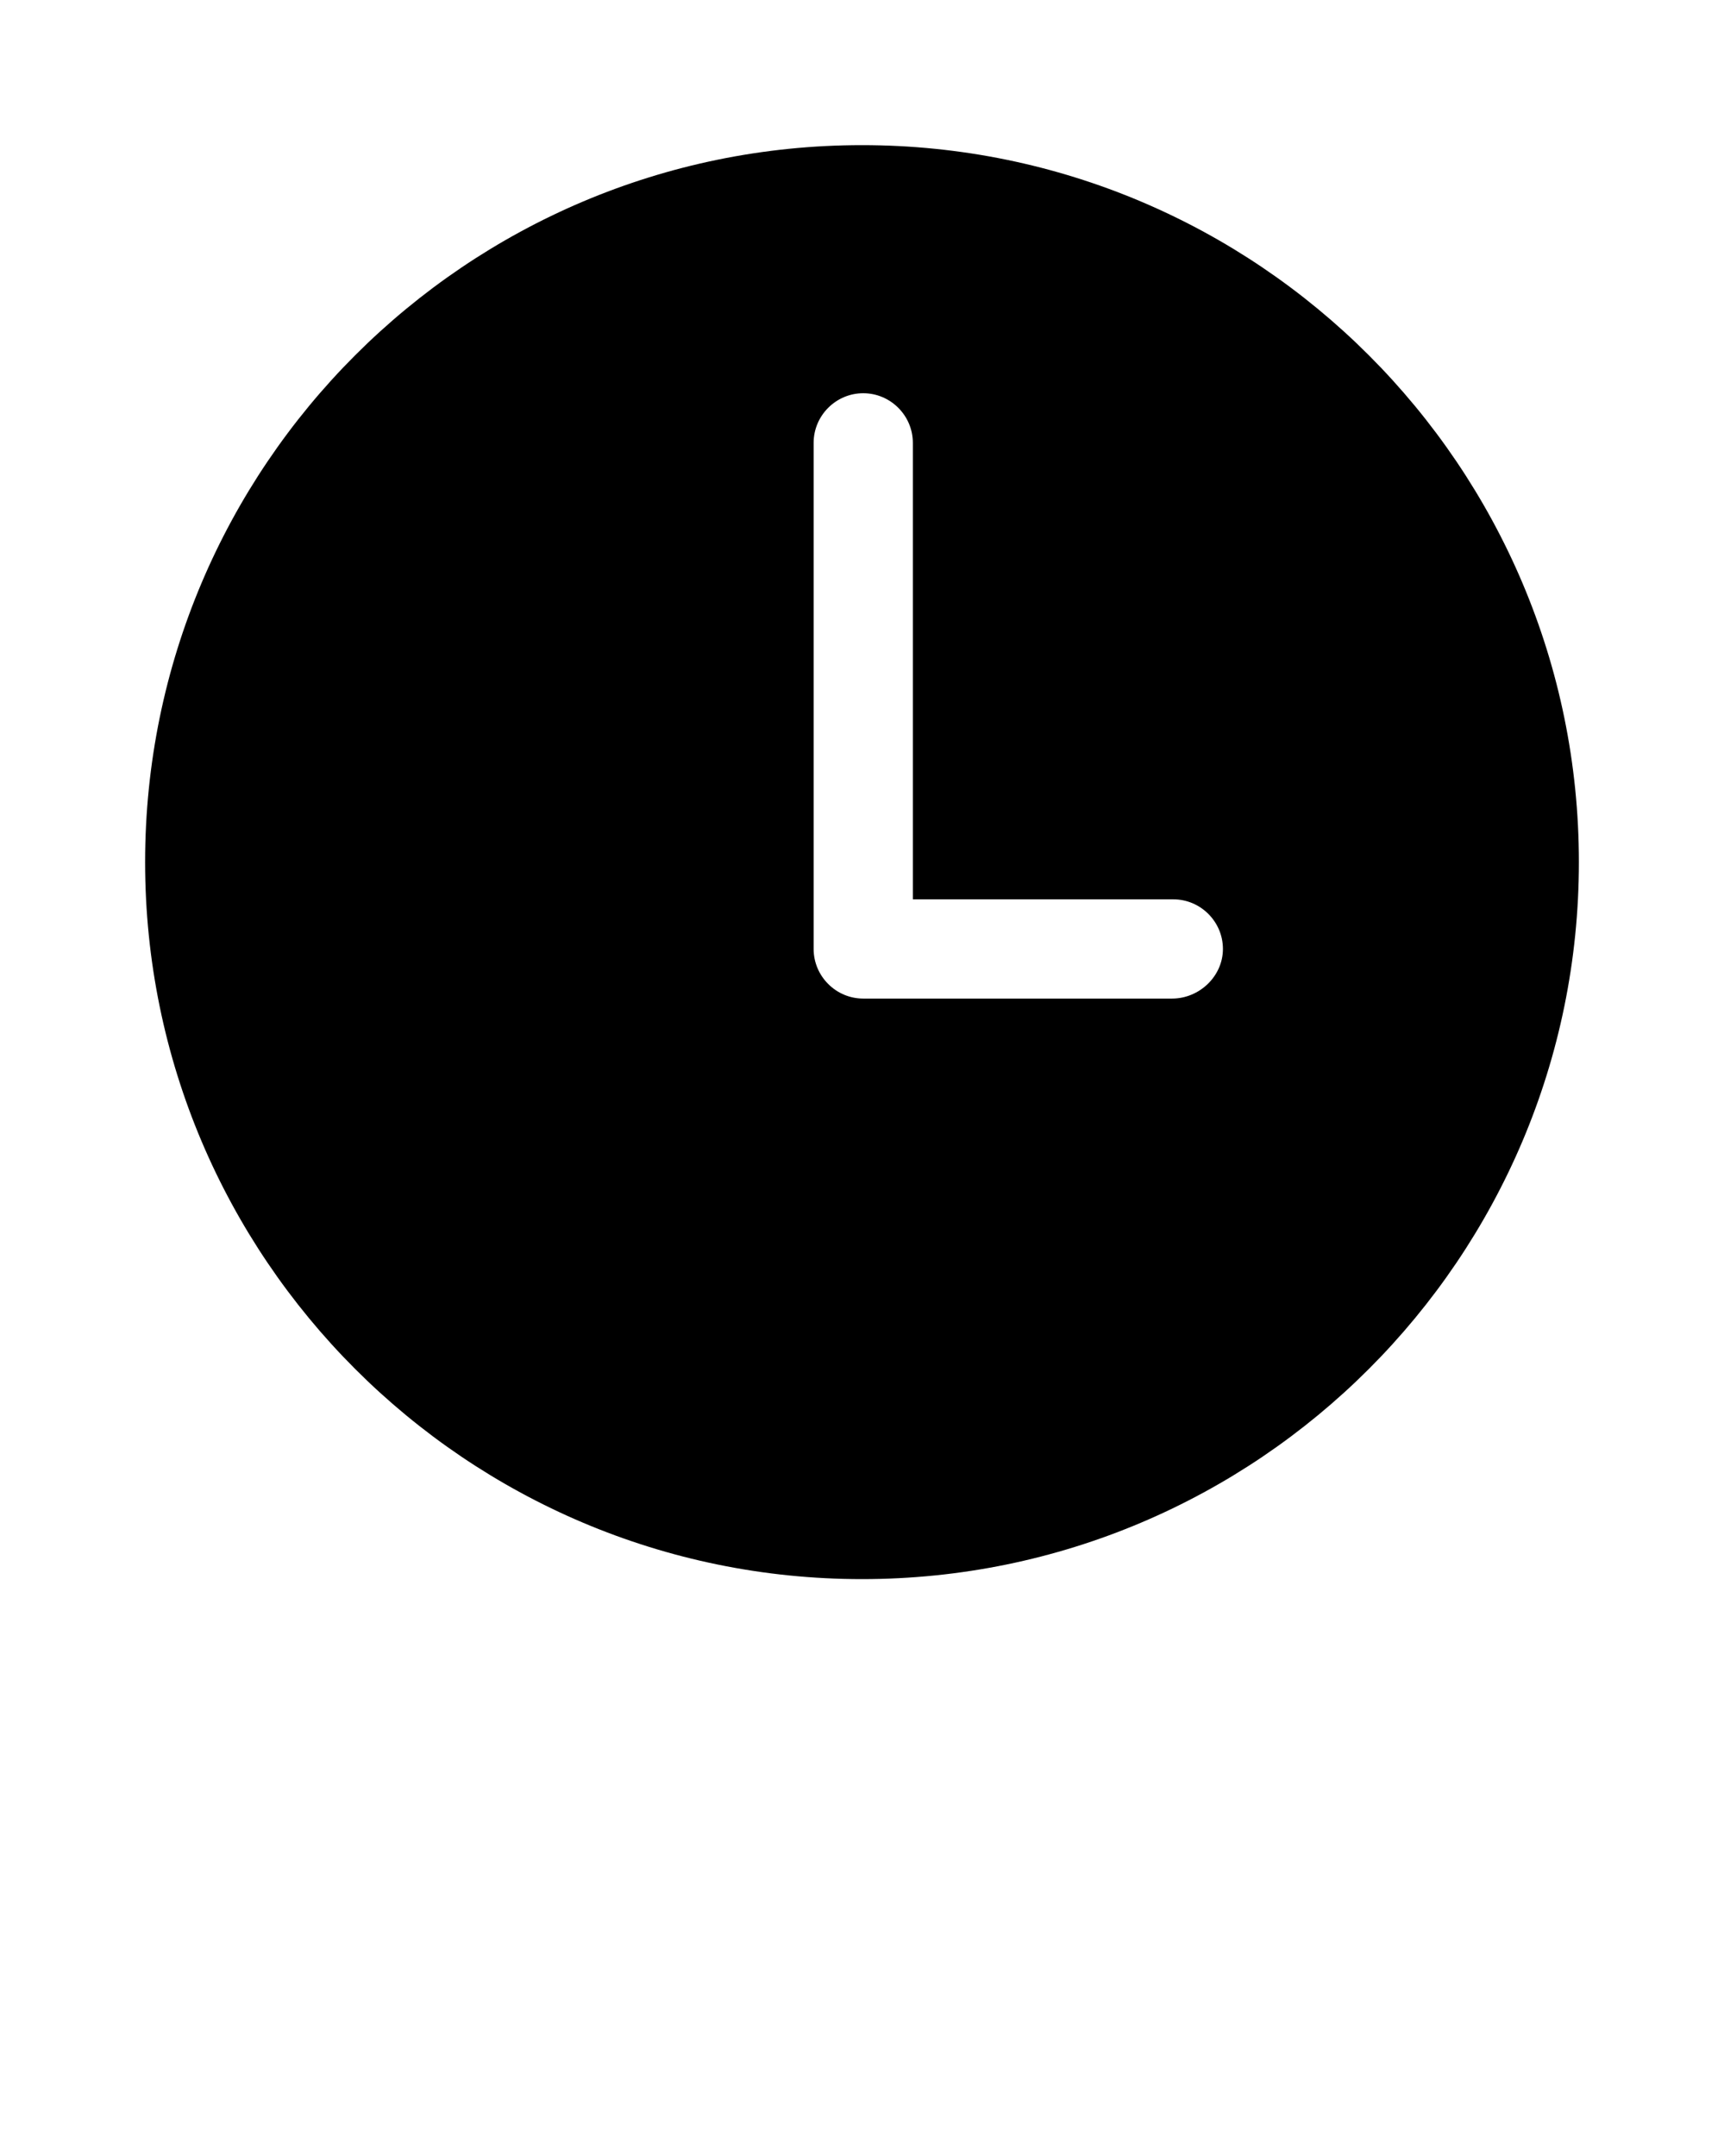 <svg xmlns="http://www.w3.org/2000/svg" xmlns:xlink="http://www.w3.org/1999/xlink" id="Layer_1" x="0px" y="0px" viewBox="0 0 139 173.8" style="enable-background:new 0 0 139 173.8;" xml:space="preserve"><path d="M69.5,11.7c-31.9,0-57.8,25.9-57.8,57.8s25.9,57.8,57.8,57.8s57.8-25.9,57.8-57.8S101.4,11.7,69.5,11.7z M94.5,80.5H70 c-0.1,0-0.2,0-0.2,0c-0.1,0-0.2,0-0.2,0c-2.2,0-4-1.8-4-4V35.7c0-2.2,1.8-4,4-4s4,1.8,4,4v36.8h21c2.2,0,4,1.8,4,4 S96.7,80.5,94.5,80.5z"></path></svg>